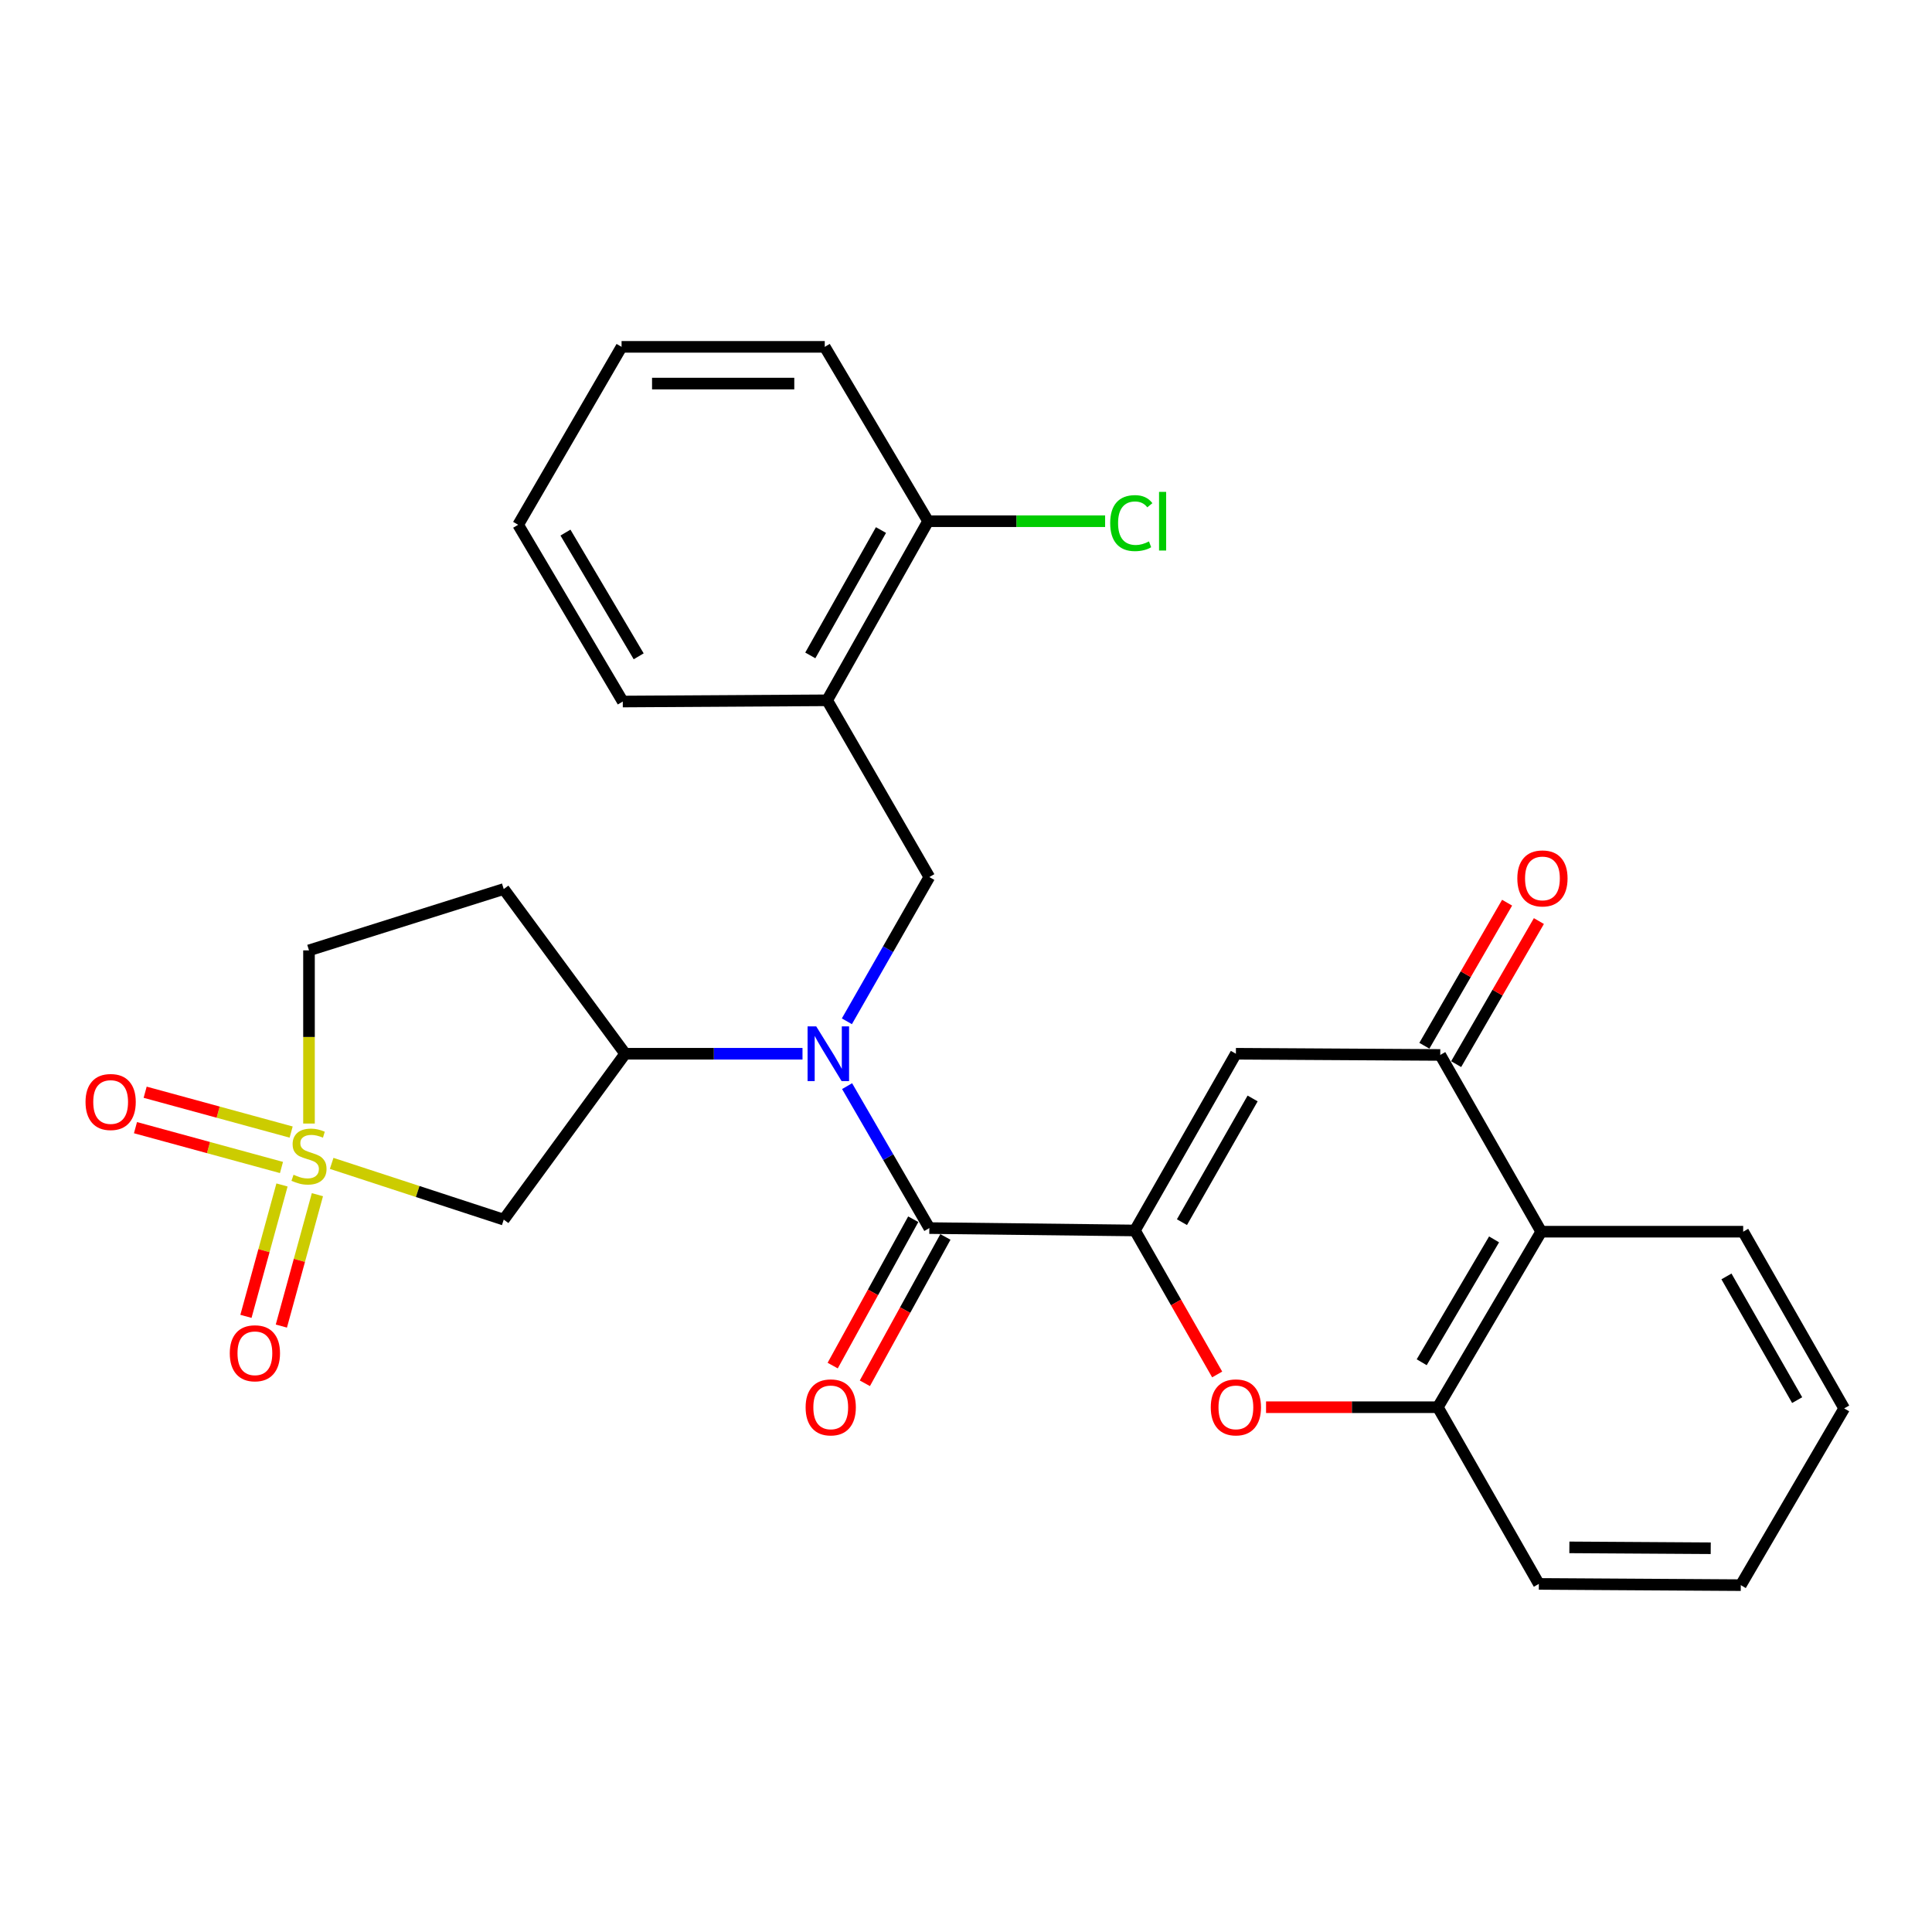 <?xml version='1.0' encoding='iso-8859-1'?>
<svg version='1.1' baseProfile='full'
              xmlns='http://www.w3.org/2000/svg'
                      xmlns:rdkit='http://www.rdkit.org/xml'
                      xmlns:xlink='http://www.w3.org/1999/xlink'
                  xml:space='preserve'
width='1000px' height='1000px' viewBox='0 0 1000 1000'>
<!-- END OF HEADER -->
<rect style='opacity:1.0;fill:#FFFFFF;stroke:none' width='1000' height='1000' x='0' y='0'> </rect>
<path class='bond-6' d='M 171.669,602.162 L 216.202,616.722' style='fill:none;fill-rule:evenodd;stroke:#CCCC00;stroke-width:6px;stroke-linecap:butt;stroke-linejoin:miter;stroke-opacity:1' />
<path class='bond-6' d='M 216.202,616.722 L 260.735,631.282' style='fill:none;fill-rule:evenodd;stroke:#000000;stroke-width:6px;stroke-linecap:butt;stroke-linejoin:miter;stroke-opacity:1' />
<path class='bond-12' d='M 150.699,585.955 L 112.914,575.645' style='fill:none;fill-rule:evenodd;stroke:#CCCC00;stroke-width:6px;stroke-linecap:butt;stroke-linejoin:miter;stroke-opacity:1' />
<path class='bond-12' d='M 112.914,575.645 L 75.129,565.335' style='fill:none;fill-rule:evenodd;stroke:#FF0000;stroke-width:6px;stroke-linecap:butt;stroke-linejoin:miter;stroke-opacity:1' />
<path class='bond-12' d='M 145.695,604.291 L 107.91,593.981' style='fill:none;fill-rule:evenodd;stroke:#CCCC00;stroke-width:6px;stroke-linecap:butt;stroke-linejoin:miter;stroke-opacity:1' />
<path class='bond-12' d='M 107.91,593.981 L 70.125,583.672' style='fill:none;fill-rule:evenodd;stroke:#FF0000;stroke-width:6px;stroke-linecap:butt;stroke-linejoin:miter;stroke-opacity:1' />
<path class='bond-13' d='M 145.964,613.337 L 136.632,647.341' style='fill:none;fill-rule:evenodd;stroke:#CCCC00;stroke-width:6px;stroke-linecap:butt;stroke-linejoin:miter;stroke-opacity:1' />
<path class='bond-13' d='M 136.632,647.341 L 127.301,681.345' style='fill:none;fill-rule:evenodd;stroke:#FF0000;stroke-width:6px;stroke-linecap:butt;stroke-linejoin:miter;stroke-opacity:1' />
<path class='bond-13' d='M 164.293,618.367 L 154.961,652.371' style='fill:none;fill-rule:evenodd;stroke:#CCCC00;stroke-width:6px;stroke-linecap:butt;stroke-linejoin:miter;stroke-opacity:1' />
<path class='bond-13' d='M 154.961,652.371 L 145.63,686.374' style='fill:none;fill-rule:evenodd;stroke:#FF0000;stroke-width:6px;stroke-linecap:butt;stroke-linejoin:miter;stroke-opacity:1' />
<path class='bond-15' d='M 159.937,581.546 L 159.937,536.729' style='fill:none;fill-rule:evenodd;stroke:#CCCC00;stroke-width:6px;stroke-linecap:butt;stroke-linejoin:miter;stroke-opacity:1' />
<path class='bond-15' d='M 159.937,536.729 L 159.937,491.912' style='fill:none;fill-rule:evenodd;stroke:#000000;stroke-width:6px;stroke-linecap:butt;stroke-linejoin:miter;stroke-opacity:1' />
<path class='bond-0' d='M 587.435,636.889 L 481.02,635.653' style='fill:none;fill-rule:evenodd;stroke:#000000;stroke-width:6px;stroke-linecap:butt;stroke-linejoin:miter;stroke-opacity:1' />
<path class='bond-3' d='M 587.435,636.889 L 639.693,545.415' style='fill:none;fill-rule:evenodd;stroke:#000000;stroke-width:6px;stroke-linecap:butt;stroke-linejoin:miter;stroke-opacity:1' />
<path class='bond-3' d='M 611.777,632.596 L 648.357,568.564' style='fill:none;fill-rule:evenodd;stroke:#000000;stroke-width:6px;stroke-linecap:butt;stroke-linejoin:miter;stroke-opacity:1' />
<path class='bond-4' d='M 587.435,636.889 L 608.722,674.154' style='fill:none;fill-rule:evenodd;stroke:#000000;stroke-width:6px;stroke-linecap:butt;stroke-linejoin:miter;stroke-opacity:1' />
<path class='bond-4' d='M 608.722,674.154 L 630.008,711.419' style='fill:none;fill-rule:evenodd;stroke:#FF0000;stroke-width:6px;stroke-linecap:butt;stroke-linejoin:miter;stroke-opacity:1' />
<path class='bond-1' d='M 481.02,635.653 L 459.738,598.918' style='fill:none;fill-rule:evenodd;stroke:#000000;stroke-width:6px;stroke-linecap:butt;stroke-linejoin:miter;stroke-opacity:1' />
<path class='bond-1' d='M 459.738,598.918 L 438.456,562.182' style='fill:none;fill-rule:evenodd;stroke:#0000FF;stroke-width:6px;stroke-linecap:butt;stroke-linejoin:miter;stroke-opacity:1' />
<path class='bond-16' d='M 472.695,631.071 L 451.847,668.948' style='fill:none;fill-rule:evenodd;stroke:#000000;stroke-width:6px;stroke-linecap:butt;stroke-linejoin:miter;stroke-opacity:1' />
<path class='bond-16' d='M 451.847,668.948 L 431,706.825' style='fill:none;fill-rule:evenodd;stroke:#FF0000;stroke-width:6px;stroke-linecap:butt;stroke-linejoin:miter;stroke-opacity:1' />
<path class='bond-16' d='M 489.346,640.236 L 468.498,678.113' style='fill:none;fill-rule:evenodd;stroke:#000000;stroke-width:6px;stroke-linecap:butt;stroke-linejoin:miter;stroke-opacity:1' />
<path class='bond-16' d='M 468.498,678.113 L 447.651,715.99' style='fill:none;fill-rule:evenodd;stroke:#FF0000;stroke-width:6px;stroke-linecap:butt;stroke-linejoin:miter;stroke-opacity:1' />
<path class='bond-2' d='M 415.373,545.415 L 369.483,545.415' style='fill:none;fill-rule:evenodd;stroke:#0000FF;stroke-width:6px;stroke-linecap:butt;stroke-linejoin:miter;stroke-opacity:1' />
<path class='bond-2' d='M 369.483,545.415 L 323.594,545.415' style='fill:none;fill-rule:evenodd;stroke:#000000;stroke-width:6px;stroke-linecap:butt;stroke-linejoin:miter;stroke-opacity:1' />
<path class='bond-8' d='M 438.342,528.621 L 459.681,491.292' style='fill:none;fill-rule:evenodd;stroke:#0000FF;stroke-width:6px;stroke-linecap:butt;stroke-linejoin:miter;stroke-opacity:1' />
<path class='bond-8' d='M 459.681,491.292 L 481.02,453.962' style='fill:none;fill-rule:evenodd;stroke:#000000;stroke-width:6px;stroke-linecap:butt;stroke-linejoin:miter;stroke-opacity:1' />
<path class='bond-5' d='M 639.693,545.415 L 745.474,546.038' style='fill:none;fill-rule:evenodd;stroke:#000000;stroke-width:6px;stroke-linecap:butt;stroke-linejoin:miter;stroke-opacity:1' />
<path class='bond-10' d='M 655.306,728.373 L 699.762,728.373' style='fill:none;fill-rule:evenodd;stroke:#FF0000;stroke-width:6px;stroke-linecap:butt;stroke-linejoin:miter;stroke-opacity:1' />
<path class='bond-10' d='M 699.762,728.373 L 744.218,728.373' style='fill:none;fill-rule:evenodd;stroke:#000000;stroke-width:6px;stroke-linecap:butt;stroke-linejoin:miter;stroke-opacity:1' />
<path class='bond-17' d='M 753.701,550.796 L 775.114,513.77' style='fill:none;fill-rule:evenodd;stroke:#000000;stroke-width:6px;stroke-linecap:butt;stroke-linejoin:miter;stroke-opacity:1' />
<path class='bond-17' d='M 775.114,513.77 L 796.528,476.744' style='fill:none;fill-rule:evenodd;stroke:#FF0000;stroke-width:6px;stroke-linecap:butt;stroke-linejoin:miter;stroke-opacity:1' />
<path class='bond-17' d='M 737.248,541.28 L 758.661,504.254' style='fill:none;fill-rule:evenodd;stroke:#000000;stroke-width:6px;stroke-linecap:butt;stroke-linejoin:miter;stroke-opacity:1' />
<path class='bond-17' d='M 758.661,504.254 L 780.075,467.229' style='fill:none;fill-rule:evenodd;stroke:#FF0000;stroke-width:6px;stroke-linecap:butt;stroke-linejoin:miter;stroke-opacity:1' />
<path class='bond-30' d='M 745.474,546.038 L 797.731,637.522' style='fill:none;fill-rule:evenodd;stroke:#000000;stroke-width:6px;stroke-linecap:butt;stroke-linejoin:miter;stroke-opacity:1' />
<path class='bond-7' d='M 260.735,631.282 L 323.594,545.415' style='fill:none;fill-rule:evenodd;stroke:#000000;stroke-width:6px;stroke-linecap:butt;stroke-linejoin:miter;stroke-opacity:1' />
<path class='bond-28' d='M 323.594,545.415 L 260.735,460.171' style='fill:none;fill-rule:evenodd;stroke:#000000;stroke-width:6px;stroke-linecap:butt;stroke-linejoin:miter;stroke-opacity:1' />
<path class='bond-11' d='M 481.02,453.962 L 428.129,362.478' style='fill:none;fill-rule:evenodd;stroke:#000000;stroke-width:6px;stroke-linecap:butt;stroke-linejoin:miter;stroke-opacity:1' />
<path class='bond-9' d='M 797.731,637.522 L 744.218,728.373' style='fill:none;fill-rule:evenodd;stroke:#000000;stroke-width:6px;stroke-linecap:butt;stroke-linejoin:miter;stroke-opacity:1' />
<path class='bond-9' d='M 773.328,641.504 L 735.868,705.099' style='fill:none;fill-rule:evenodd;stroke:#000000;stroke-width:6px;stroke-linecap:butt;stroke-linejoin:miter;stroke-opacity:1' />
<path class='bond-20' d='M 797.731,637.522 L 902.267,637.522' style='fill:none;fill-rule:evenodd;stroke:#000000;stroke-width:6px;stroke-linecap:butt;stroke-linejoin:miter;stroke-opacity:1' />
<path class='bond-21' d='M 744.218,728.373 L 796.507,819.826' style='fill:none;fill-rule:evenodd;stroke:#000000;stroke-width:6px;stroke-linecap:butt;stroke-linejoin:miter;stroke-opacity:1' />
<path class='bond-18' d='M 428.129,362.478 L 480.387,269.779' style='fill:none;fill-rule:evenodd;stroke:#000000;stroke-width:6px;stroke-linecap:butt;stroke-linejoin:miter;stroke-opacity:1' />
<path class='bond-18' d='M 419.411,339.239 L 455.991,274.35' style='fill:none;fill-rule:evenodd;stroke:#000000;stroke-width:6px;stroke-linecap:butt;stroke-linejoin:miter;stroke-opacity:1' />
<path class='bond-22' d='M 428.129,362.478 L 322.348,363.111' style='fill:none;fill-rule:evenodd;stroke:#000000;stroke-width:6px;stroke-linecap:butt;stroke-linejoin:miter;stroke-opacity:1' />
<path class='bond-14' d='M 260.735,460.171 L 159.937,491.912' style='fill:none;fill-rule:evenodd;stroke:#000000;stroke-width:6px;stroke-linecap:butt;stroke-linejoin:miter;stroke-opacity:1' />
<path class='bond-19' d='M 480.387,269.779 L 526.197,269.779' style='fill:none;fill-rule:evenodd;stroke:#000000;stroke-width:6px;stroke-linecap:butt;stroke-linejoin:miter;stroke-opacity:1' />
<path class='bond-19' d='M 526.197,269.779 L 572.007,269.779' style='fill:none;fill-rule:evenodd;stroke:#00CC00;stroke-width:6px;stroke-linecap:butt;stroke-linejoin:miter;stroke-opacity:1' />
<path class='bond-23' d='M 480.387,269.779 L 426.894,179.53' style='fill:none;fill-rule:evenodd;stroke:#000000;stroke-width:6px;stroke-linecap:butt;stroke-linejoin:miter;stroke-opacity:1' />
<path class='bond-31' d='M 902.267,637.522 L 954.545,728.986' style='fill:none;fill-rule:evenodd;stroke:#000000;stroke-width:6px;stroke-linecap:butt;stroke-linejoin:miter;stroke-opacity:1' />
<path class='bond-31' d='M 893.608,660.674 L 930.203,724.698' style='fill:none;fill-rule:evenodd;stroke:#000000;stroke-width:6px;stroke-linecap:butt;stroke-linejoin:miter;stroke-opacity:1' />
<path class='bond-26' d='M 796.507,819.826 L 901.032,820.47' style='fill:none;fill-rule:evenodd;stroke:#000000;stroke-width:6px;stroke-linecap:butt;stroke-linejoin:miter;stroke-opacity:1' />
<path class='bond-26' d='M 812.302,800.917 L 885.47,801.368' style='fill:none;fill-rule:evenodd;stroke:#000000;stroke-width:6px;stroke-linecap:butt;stroke-linejoin:miter;stroke-opacity:1' />
<path class='bond-25' d='M 322.348,363.111 L 268.2,271.627' style='fill:none;fill-rule:evenodd;stroke:#000000;stroke-width:6px;stroke-linecap:butt;stroke-linejoin:miter;stroke-opacity:1' />
<path class='bond-25' d='M 330.582,339.708 L 292.679,275.668' style='fill:none;fill-rule:evenodd;stroke:#000000;stroke-width:6px;stroke-linecap:butt;stroke-linejoin:miter;stroke-opacity:1' />
<path class='bond-29' d='M 426.894,179.53 L 321.725,179.53' style='fill:none;fill-rule:evenodd;stroke:#000000;stroke-width:6px;stroke-linecap:butt;stroke-linejoin:miter;stroke-opacity:1' />
<path class='bond-29' d='M 411.119,198.536 L 337.5,198.536' style='fill:none;fill-rule:evenodd;stroke:#000000;stroke-width:6px;stroke-linecap:butt;stroke-linejoin:miter;stroke-opacity:1' />
<path class='bond-24' d='M 954.545,728.986 L 901.032,820.47' style='fill:none;fill-rule:evenodd;stroke:#000000;stroke-width:6px;stroke-linecap:butt;stroke-linejoin:miter;stroke-opacity:1' />
<path class='bond-27' d='M 268.2,271.627 L 321.725,179.53' style='fill:none;fill-rule:evenodd;stroke:#000000;stroke-width:6px;stroke-linecap:butt;stroke-linejoin:miter;stroke-opacity:1' />
<path  class='atom-0' d='M 151.937 608.047
Q 152.257 608.167, 153.577 608.727
Q 154.897 609.287, 156.337 609.647
Q 157.817 609.967, 159.257 609.967
Q 161.937 609.967, 163.497 608.687
Q 165.057 607.367, 165.057 605.087
Q 165.057 603.527, 164.257 602.567
Q 163.497 601.607, 162.297 601.087
Q 161.097 600.567, 159.097 599.967
Q 156.577 599.207, 155.057 598.487
Q 153.577 597.767, 152.497 596.247
Q 151.457 594.727, 151.457 592.167
Q 151.457 588.607, 153.857 586.407
Q 156.297 584.207, 161.097 584.207
Q 164.377 584.207, 168.097 585.767
L 167.177 588.847
Q 163.777 587.447, 161.217 587.447
Q 158.457 587.447, 156.937 588.607
Q 155.417 589.727, 155.457 591.687
Q 155.457 593.207, 156.217 594.127
Q 157.017 595.047, 158.137 595.567
Q 159.297 596.087, 161.217 596.687
Q 163.777 597.487, 165.297 598.287
Q 166.817 599.087, 167.897 600.727
Q 169.017 602.327, 169.017 605.087
Q 169.017 609.007, 166.377 611.127
Q 163.777 613.207, 159.417 613.207
Q 156.897 613.207, 154.977 612.647
Q 153.097 612.127, 150.857 611.207
L 151.937 608.047
' fill='#CCCC00'/>
<path  class='atom-3' d='M 422.482 531.255
L 431.762 546.255
Q 432.682 547.735, 434.162 550.415
Q 435.642 553.095, 435.722 553.255
L 435.722 531.255
L 439.482 531.255
L 439.482 559.575
L 435.602 559.575
L 425.642 543.175
Q 424.482 541.255, 423.242 539.055
Q 422.042 536.855, 421.682 536.175
L 421.682 559.575
L 418.002 559.575
L 418.002 531.255
L 422.482 531.255
' fill='#0000FF'/>
<path  class='atom-5' d='M 626.693 728.453
Q 626.693 721.653, 630.053 717.853
Q 633.413 714.053, 639.693 714.053
Q 645.973 714.053, 649.333 717.853
Q 652.693 721.653, 652.693 728.453
Q 652.693 735.333, 649.293 739.253
Q 645.893 743.133, 639.693 743.133
Q 633.453 743.133, 630.053 739.253
Q 626.693 735.373, 626.693 728.453
M 639.693 739.933
Q 644.013 739.933, 646.333 737.053
Q 648.693 734.133, 648.693 728.453
Q 648.693 722.893, 646.333 720.093
Q 644.013 717.253, 639.693 717.253
Q 635.373 717.253, 633.013 720.053
Q 630.693 722.853, 630.693 728.453
Q 630.693 734.173, 633.013 737.053
Q 635.373 739.933, 639.693 739.933
' fill='#FF0000'/>
<path  class='atom-13' d='M 44.271 570.393
Q 44.271 563.593, 47.631 559.793
Q 50.991 555.993, 57.271 555.993
Q 63.551 555.993, 66.911 559.793
Q 70.271 563.593, 70.271 570.393
Q 70.271 577.273, 66.871 581.193
Q 63.471 585.073, 57.271 585.073
Q 51.031 585.073, 47.631 581.193
Q 44.271 577.313, 44.271 570.393
M 57.271 581.873
Q 61.591 581.873, 63.911 578.993
Q 66.271 576.073, 66.271 570.393
Q 66.271 564.833, 63.911 562.033
Q 61.591 559.193, 57.271 559.193
Q 52.951 559.193, 50.591 561.993
Q 48.271 564.793, 48.271 570.393
Q 48.271 576.113, 50.591 578.993
Q 52.951 581.873, 57.271 581.873
' fill='#FF0000'/>
<path  class='atom-14' d='M 118.935 700.451
Q 118.935 693.651, 122.295 689.851
Q 125.655 686.051, 131.935 686.051
Q 138.215 686.051, 141.575 689.851
Q 144.935 693.651, 144.935 700.451
Q 144.935 707.331, 141.535 711.251
Q 138.135 715.131, 131.935 715.131
Q 125.695 715.131, 122.295 711.251
Q 118.935 707.371, 118.935 700.451
M 131.935 711.931
Q 136.255 711.931, 138.575 709.051
Q 140.935 706.131, 140.935 700.451
Q 140.935 694.891, 138.575 692.091
Q 136.255 689.251, 131.935 689.251
Q 127.615 689.251, 125.255 692.051
Q 122.935 694.851, 122.935 700.451
Q 122.935 706.171, 125.255 709.051
Q 127.615 711.931, 131.935 711.931
' fill='#FF0000'/>
<path  class='atom-17' d='M 416.988 728.453
Q 416.988 721.653, 420.348 717.853
Q 423.708 714.053, 429.988 714.053
Q 436.268 714.053, 439.628 717.853
Q 442.988 721.653, 442.988 728.453
Q 442.988 735.333, 439.588 739.253
Q 436.188 743.133, 429.988 743.133
Q 423.748 743.133, 420.348 739.253
Q 416.988 735.373, 416.988 728.453
M 429.988 739.933
Q 434.308 739.933, 436.628 737.053
Q 438.988 734.133, 438.988 728.453
Q 438.988 722.893, 436.628 720.093
Q 434.308 717.253, 429.988 717.253
Q 425.668 717.253, 423.308 720.053
Q 420.988 722.853, 420.988 728.453
Q 420.988 734.173, 423.308 737.053
Q 425.668 739.933, 429.988 739.933
' fill='#FF0000'/>
<path  class='atom-18' d='M 785.365 454.665
Q 785.365 447.865, 788.725 444.065
Q 792.085 440.265, 798.365 440.265
Q 804.645 440.265, 808.005 444.065
Q 811.365 447.865, 811.365 454.665
Q 811.365 461.545, 807.965 465.465
Q 804.565 469.345, 798.365 469.345
Q 792.125 469.345, 788.725 465.465
Q 785.365 461.585, 785.365 454.665
M 798.365 466.145
Q 802.685 466.145, 805.005 463.265
Q 807.365 460.345, 807.365 454.665
Q 807.365 449.105, 805.005 446.305
Q 802.685 443.465, 798.365 443.465
Q 794.045 443.465, 791.685 446.265
Q 789.365 449.065, 789.365 454.665
Q 789.365 460.385, 791.685 463.265
Q 794.045 466.145, 798.365 466.145
' fill='#FF0000'/>
<path  class='atom-20' d='M 574.636 270.759
Q 574.636 263.719, 577.916 260.039
Q 581.236 256.319, 587.516 256.319
Q 593.356 256.319, 596.476 260.439
L 593.836 262.599
Q 591.556 259.599, 587.516 259.599
Q 583.236 259.599, 580.956 262.479
Q 578.716 265.319, 578.716 270.759
Q 578.716 276.359, 581.036 279.239
Q 583.396 282.119, 587.956 282.119
Q 591.076 282.119, 594.716 280.239
L 595.836 283.239
Q 594.356 284.199, 592.116 284.759
Q 589.876 285.319, 587.396 285.319
Q 581.236 285.319, 577.916 281.559
Q 574.636 277.799, 574.636 270.759
' fill='#00CC00'/>
<path  class='atom-20' d='M 599.916 254.599
L 603.596 254.599
L 603.596 284.959
L 599.916 284.959
L 599.916 254.599
' fill='#00CC00'/>
</svg>
